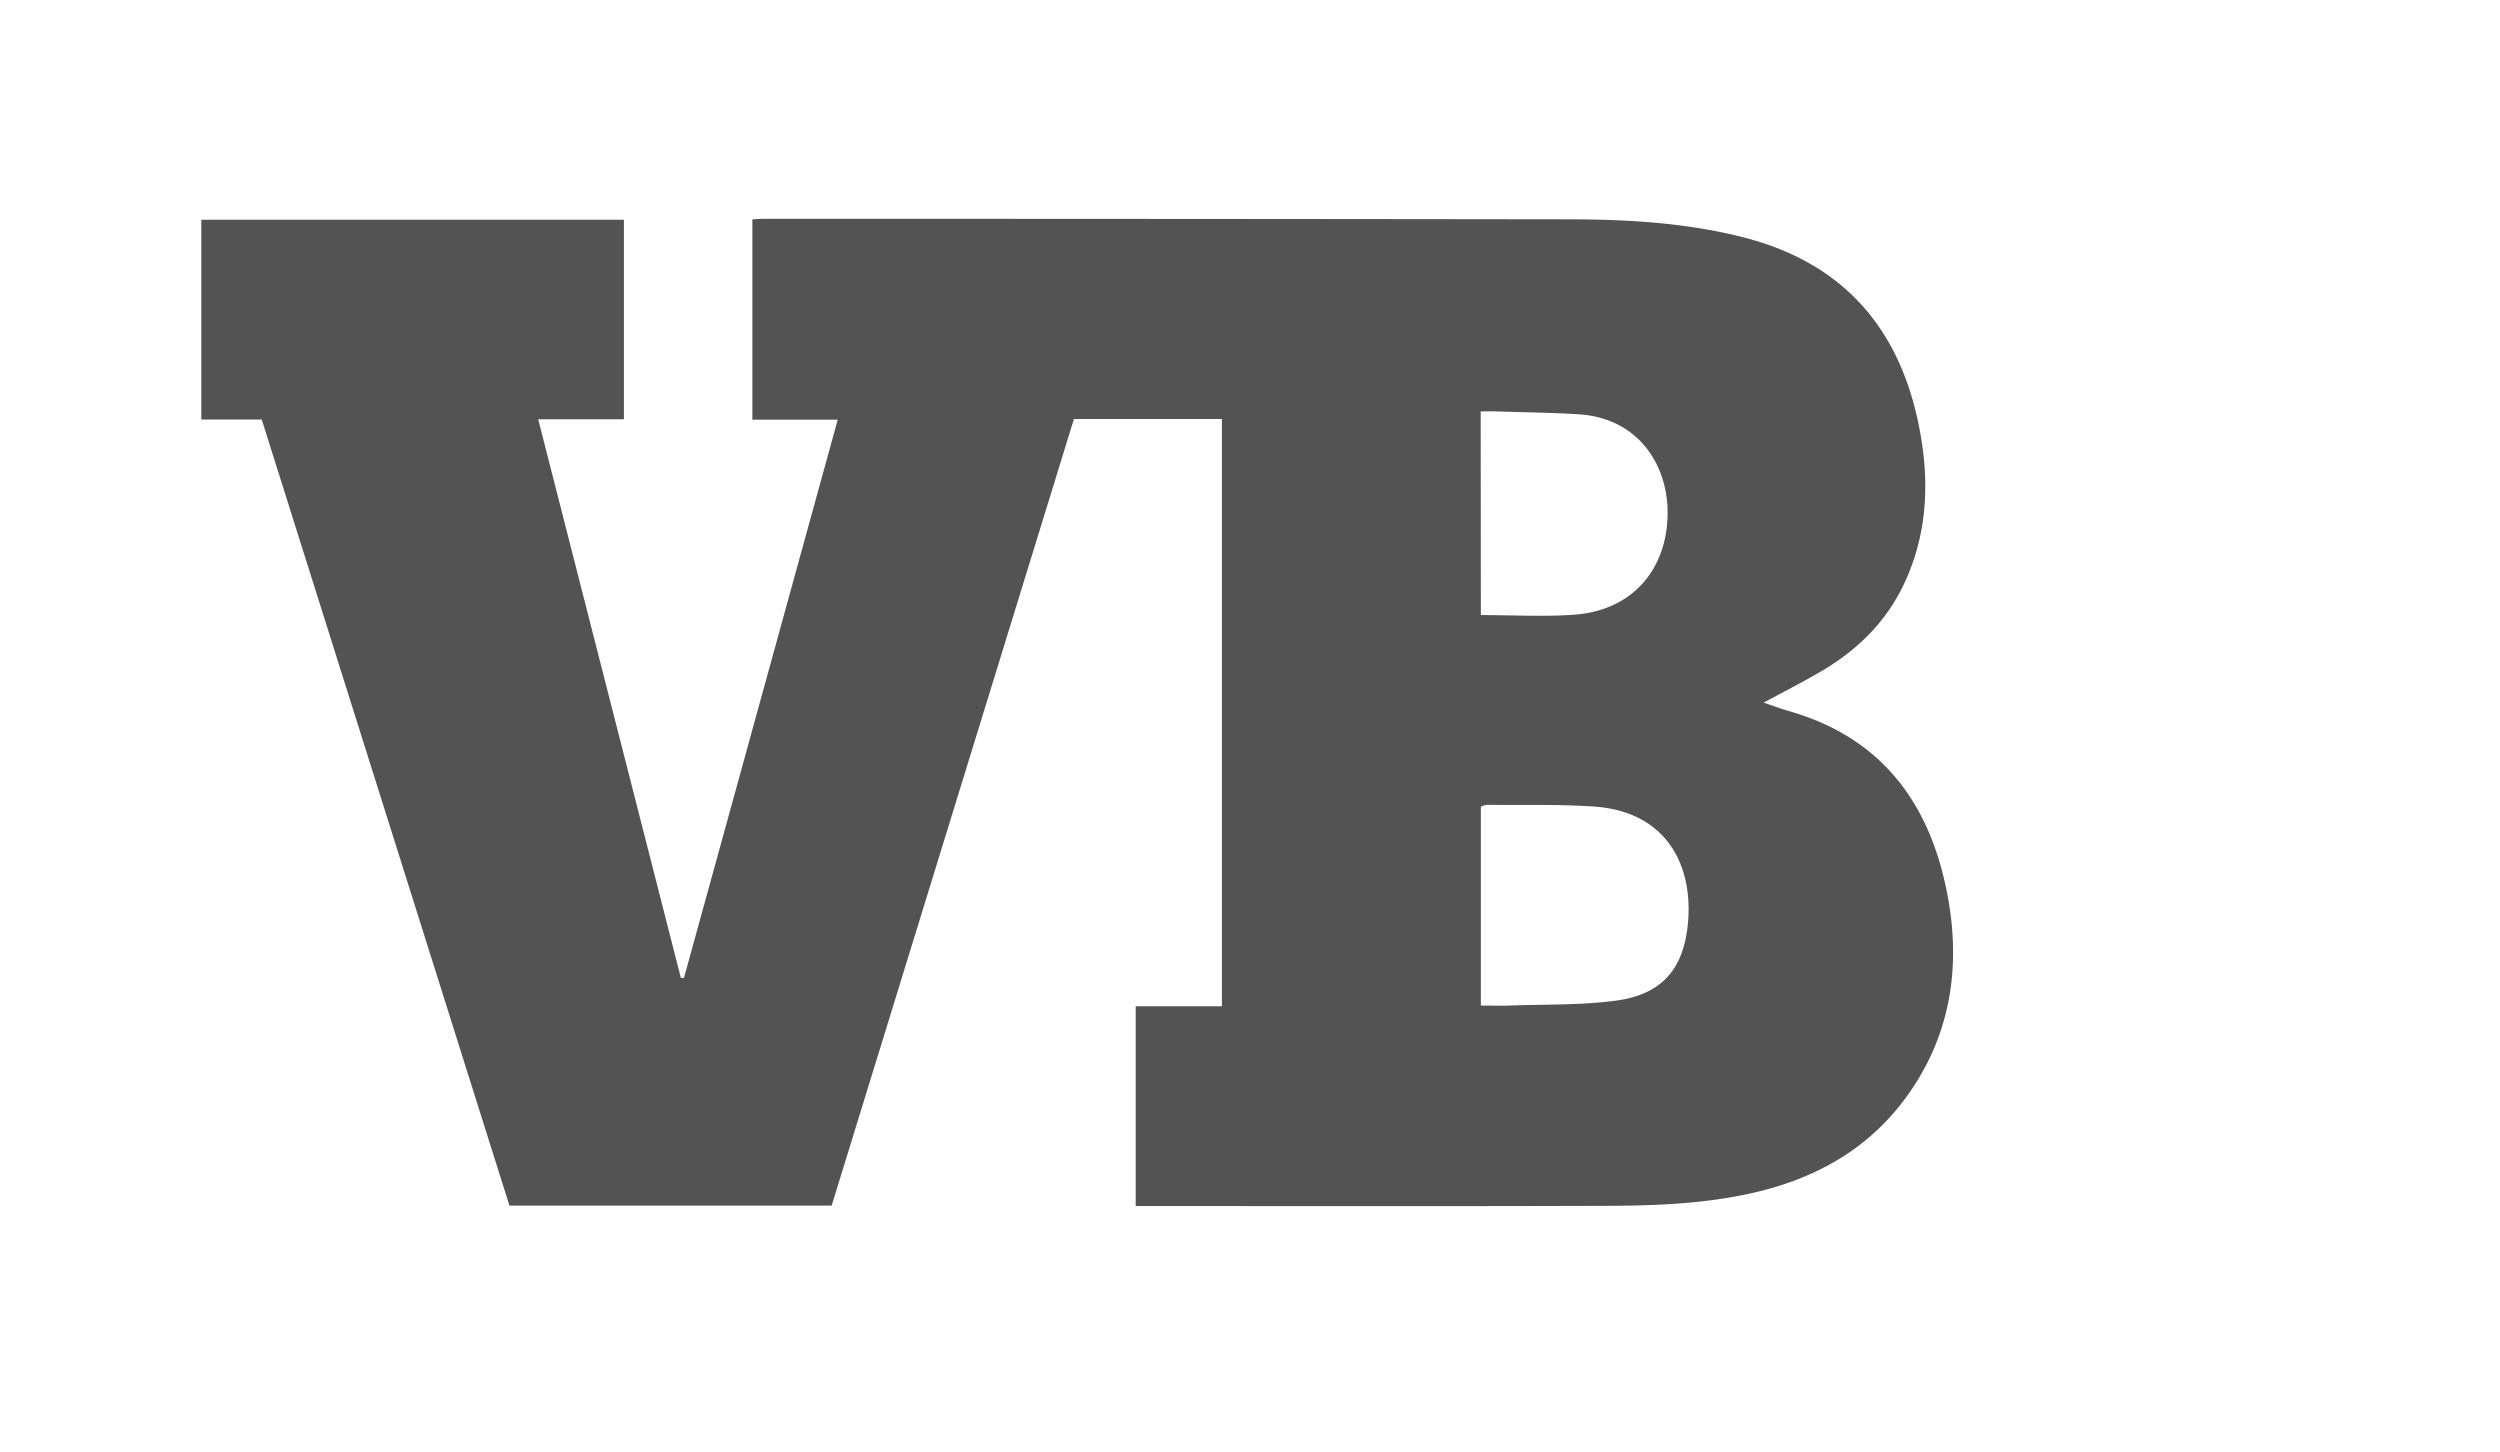 <svg width="62" height="36" viewBox="0 0 62 36" fill="none" xmlns="http://www.w3.org/2000/svg"><path d="M30.304 10.392h-3.671l-6.008 19.507h-7.991L6.491 10.404H4.993V5.45h10.48v4.948h-2.126l3.538 13.852.077.003c1.27-4.605 2.537-9.21 3.814-13.845h-2.117V5.44c.103-.005.211-.014.32-.014 6.626 0 13.253.004 19.88.013 1.459 0 2.914.079 4.343.438 2.453.615 3.875 2.2 4.377 4.634.27 1.31.247 2.608-.308 3.859-.453 1.025-1.21 1.768-2.172 2.317-.425.246-.863.47-1.36.738.25.084.436.156.627.21 2.364.676 3.547 2.372 3.952 4.674.282 1.6.081 3.15-.81 4.557-.949 1.5-2.346 2.337-4.052 2.721-1.212.273-2.445.315-3.676.318-3.77.013-7.542.005-11.313.006h-.302v-4.955h2.138V10.392zm6.42 14.546c.27 0 .494.007.72 0 .88-.033 1.77-.006 2.638-.123 1.117-.153 1.66-.762 1.775-1.878.153-1.5-.551-2.81-2.313-2.933-.888-.061-1.783-.035-2.675-.044a.488.488 0 0 0-.144.048v4.93zm0-9.684c.802 0 1.564.045 2.318-.01 1.39-.1 2.27-1.055 2.314-2.441.038-1.19-.666-2.437-2.22-2.53-.678-.04-1.356-.048-2.034-.07-.12-.003-.24 0-.381 0l.004 5.051z" fill="#535353"/></svg>